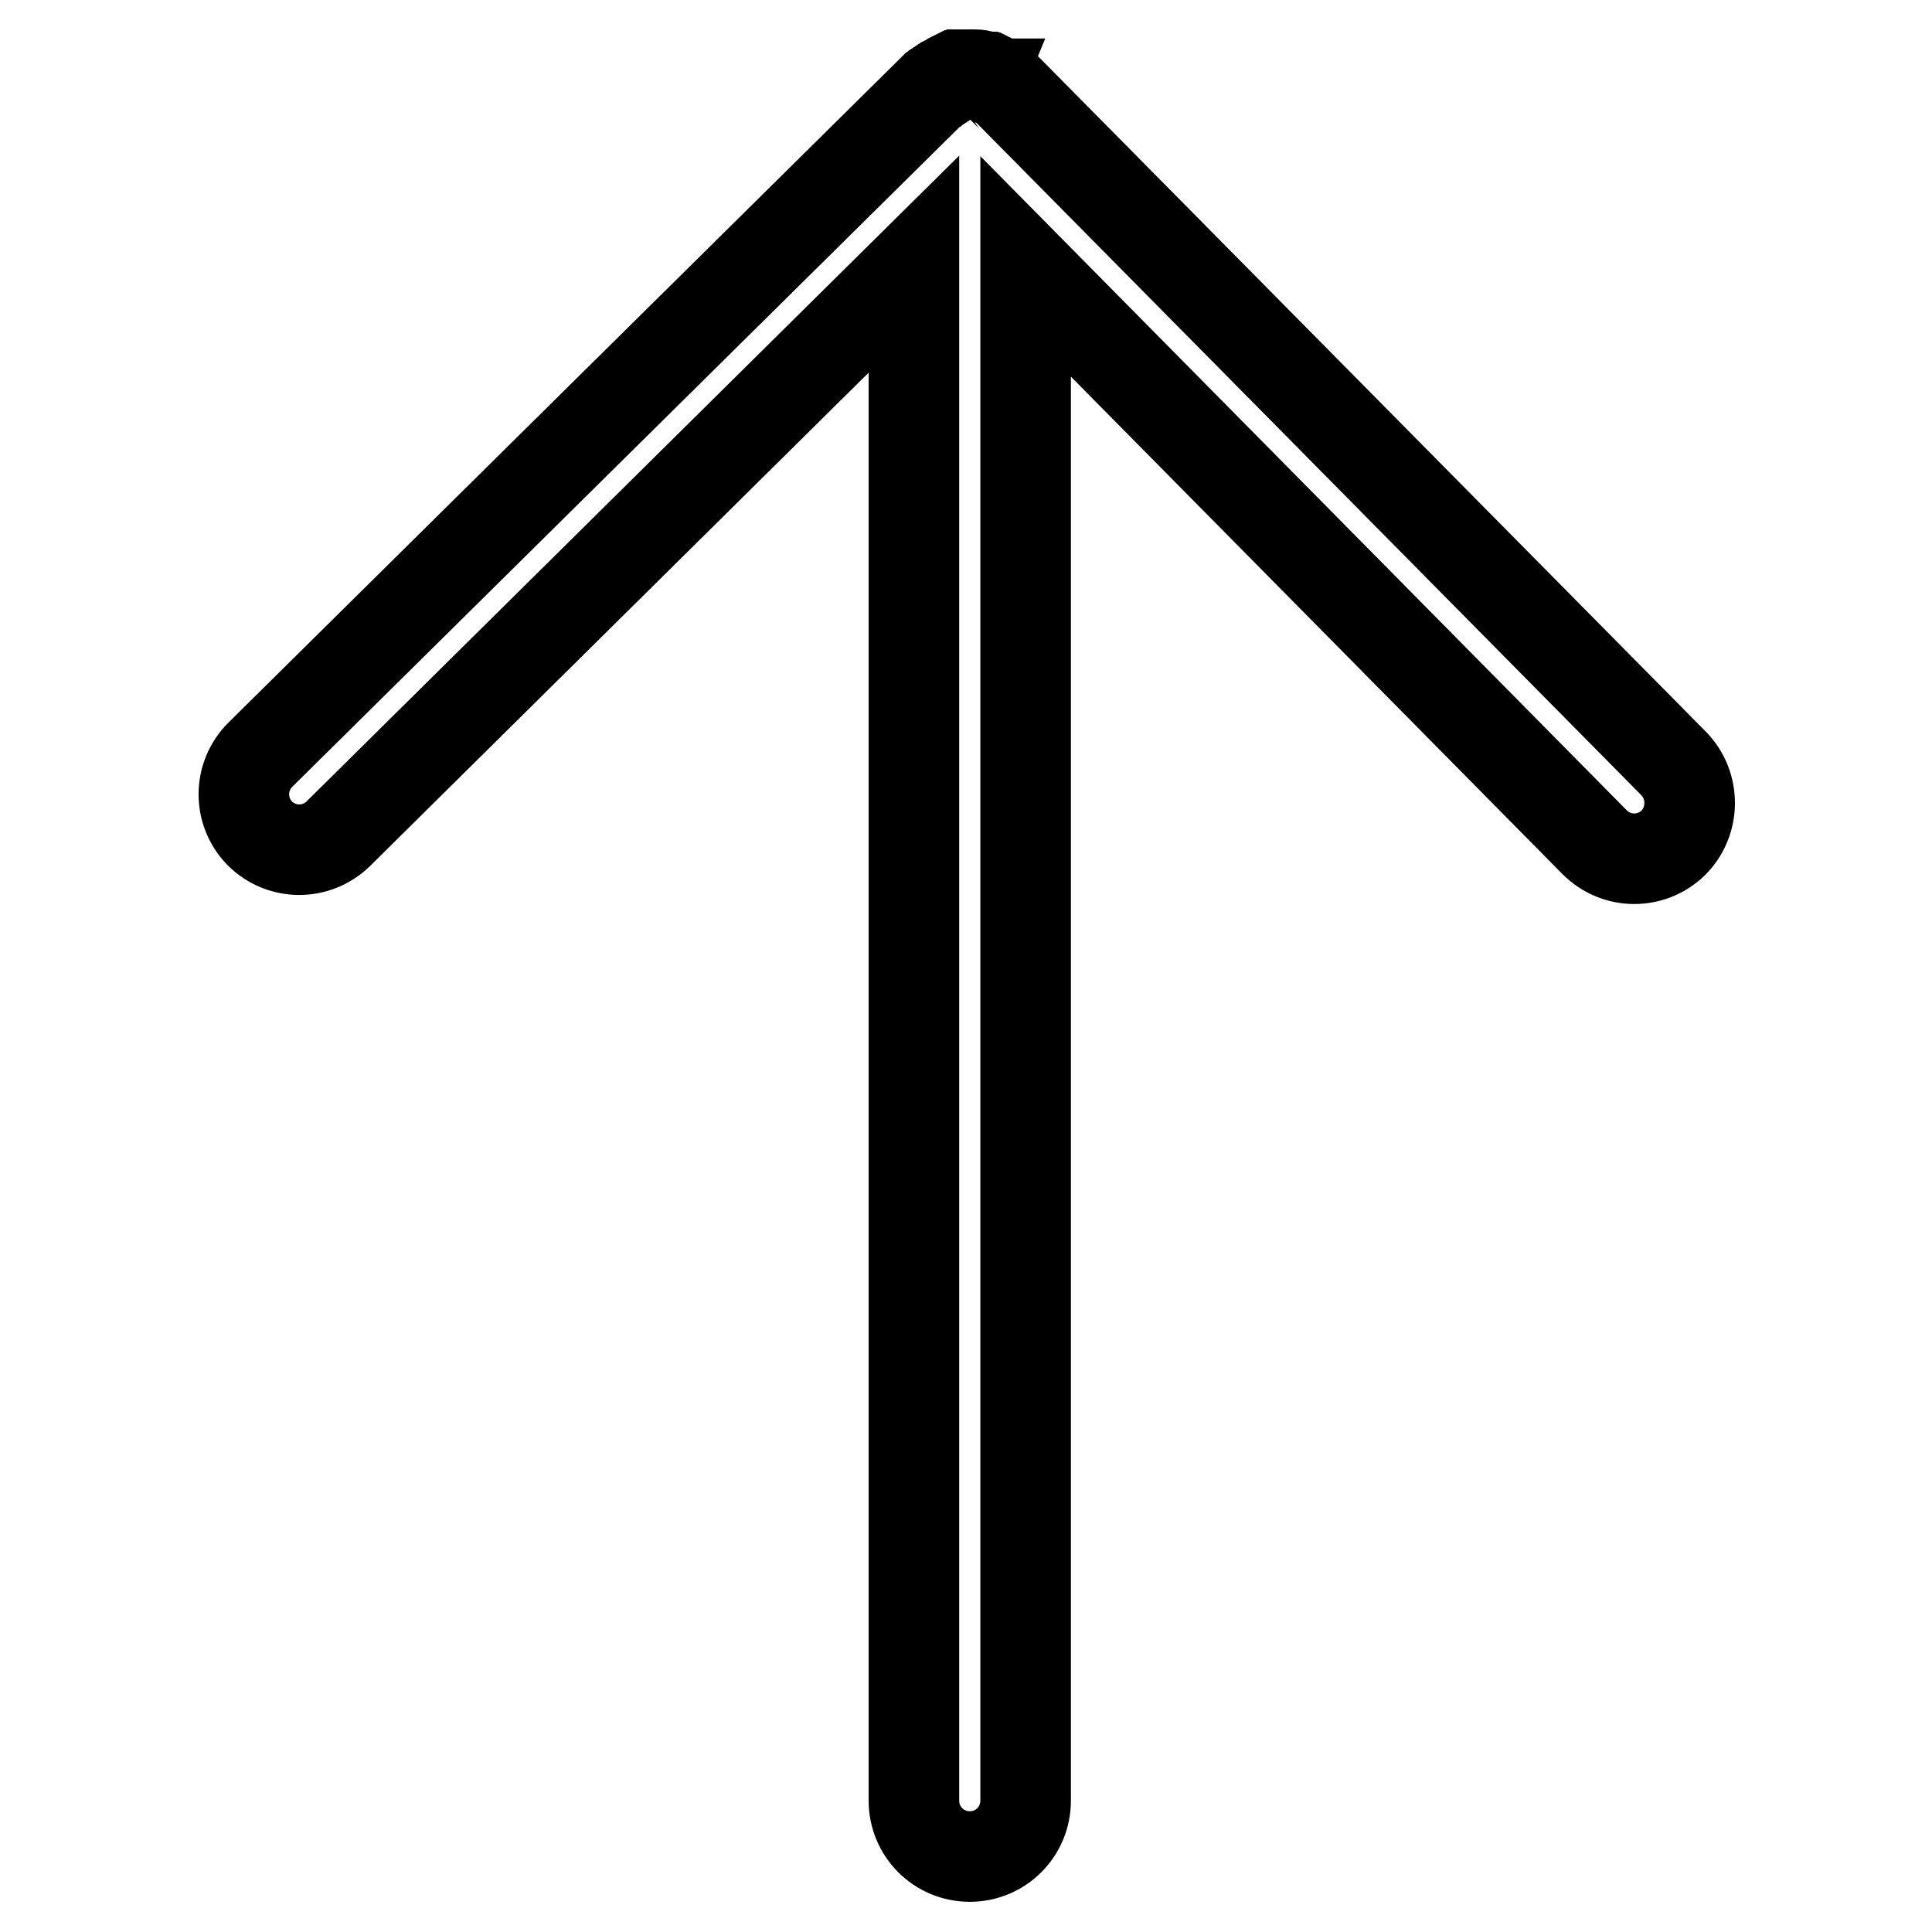 <?xml version="1.0" encoding="utf-8"?>
<!-- Svg Vector Icons : http://www.onlinewebfonts.com/icon -->
<!DOCTYPE svg PUBLIC "-//W3C//DTD SVG 1.1//EN" "http://www.w3.org/Graphics/SVG/1.1/DTD/svg11.dtd">
<svg version="1.1" xmlns="http://www.w3.org/2000/svg" xmlns:xlink="http://www.w3.org/1999/xlink" x="0px" y="0px" viewBox="0 0 256 256" enable-background="new 0 0 256 256" xml:space="preserve">
<g> <path stroke-width="12" fill-opacity="0" stroke="#000000"  d="M221.8,101.2l-88-89l0,0c-0.1-0.1-0.1-0.1-0.2-0.2l-0.1-0.1l-0.1-0.1c-0.2-0.2-0.5-0.4-0.7-0.5l0,0 c-0.1-0.1-0.2-0.1-0.2-0.2l-0.1,0c-0.1,0-0.1-0.1-0.2-0.1l-0.1-0.1l-0.2-0.1l-0.1-0.1l-0.2-0.1l-0.2-0.1l-0.1-0.1l-0.2-0.1l-0.1,0 l-0.2-0.1l-0.1,0c-0.1,0-0.2-0.1-0.3-0.1l-0.1,0c-0.1,0-0.2,0-0.3-0.1h0c-0.3-0.1-0.6-0.1-0.9-0.1h-0.9l-0.2,0l-0.2,0l-0.2,0 l-0.1,0l-0.2,0l-0.1,0l-0.2,0l-0.1,0l-0.2,0.1l-0.1,0l-0.2,0.1l-0.1,0.1l-0.2,0.1l-0.2,0.1l-0.2,0.1l-0.2,0.1l-0.1,0.1l-0.2,0.1 l-0.1,0.1l-0.2,0.1l-0.1,0.1l-0.2,0.1l-0.1,0.1l-0.2,0.1l-0.1,0.1l-0.2,0.1l-0.1,0.1l-0.1,0.1l-0.2,0.1l-0.1,0.1l-89,88 c-2.9,2.9-2.9,7.5-0.1,10.4c2.9,2.9,7.5,2.9,10.4,0.1L121.1,35v203.6c0,4.1,3.3,7.4,7.4,7.4c4.1,0,7.4-3.3,7.4-7.4V35.3l75.4,76.3 c2.9,2.9,7.5,2.9,10.4,0.1C224.6,108.8,224.6,104.1,221.8,101.2L221.8,101.2z"/></g>
</svg>